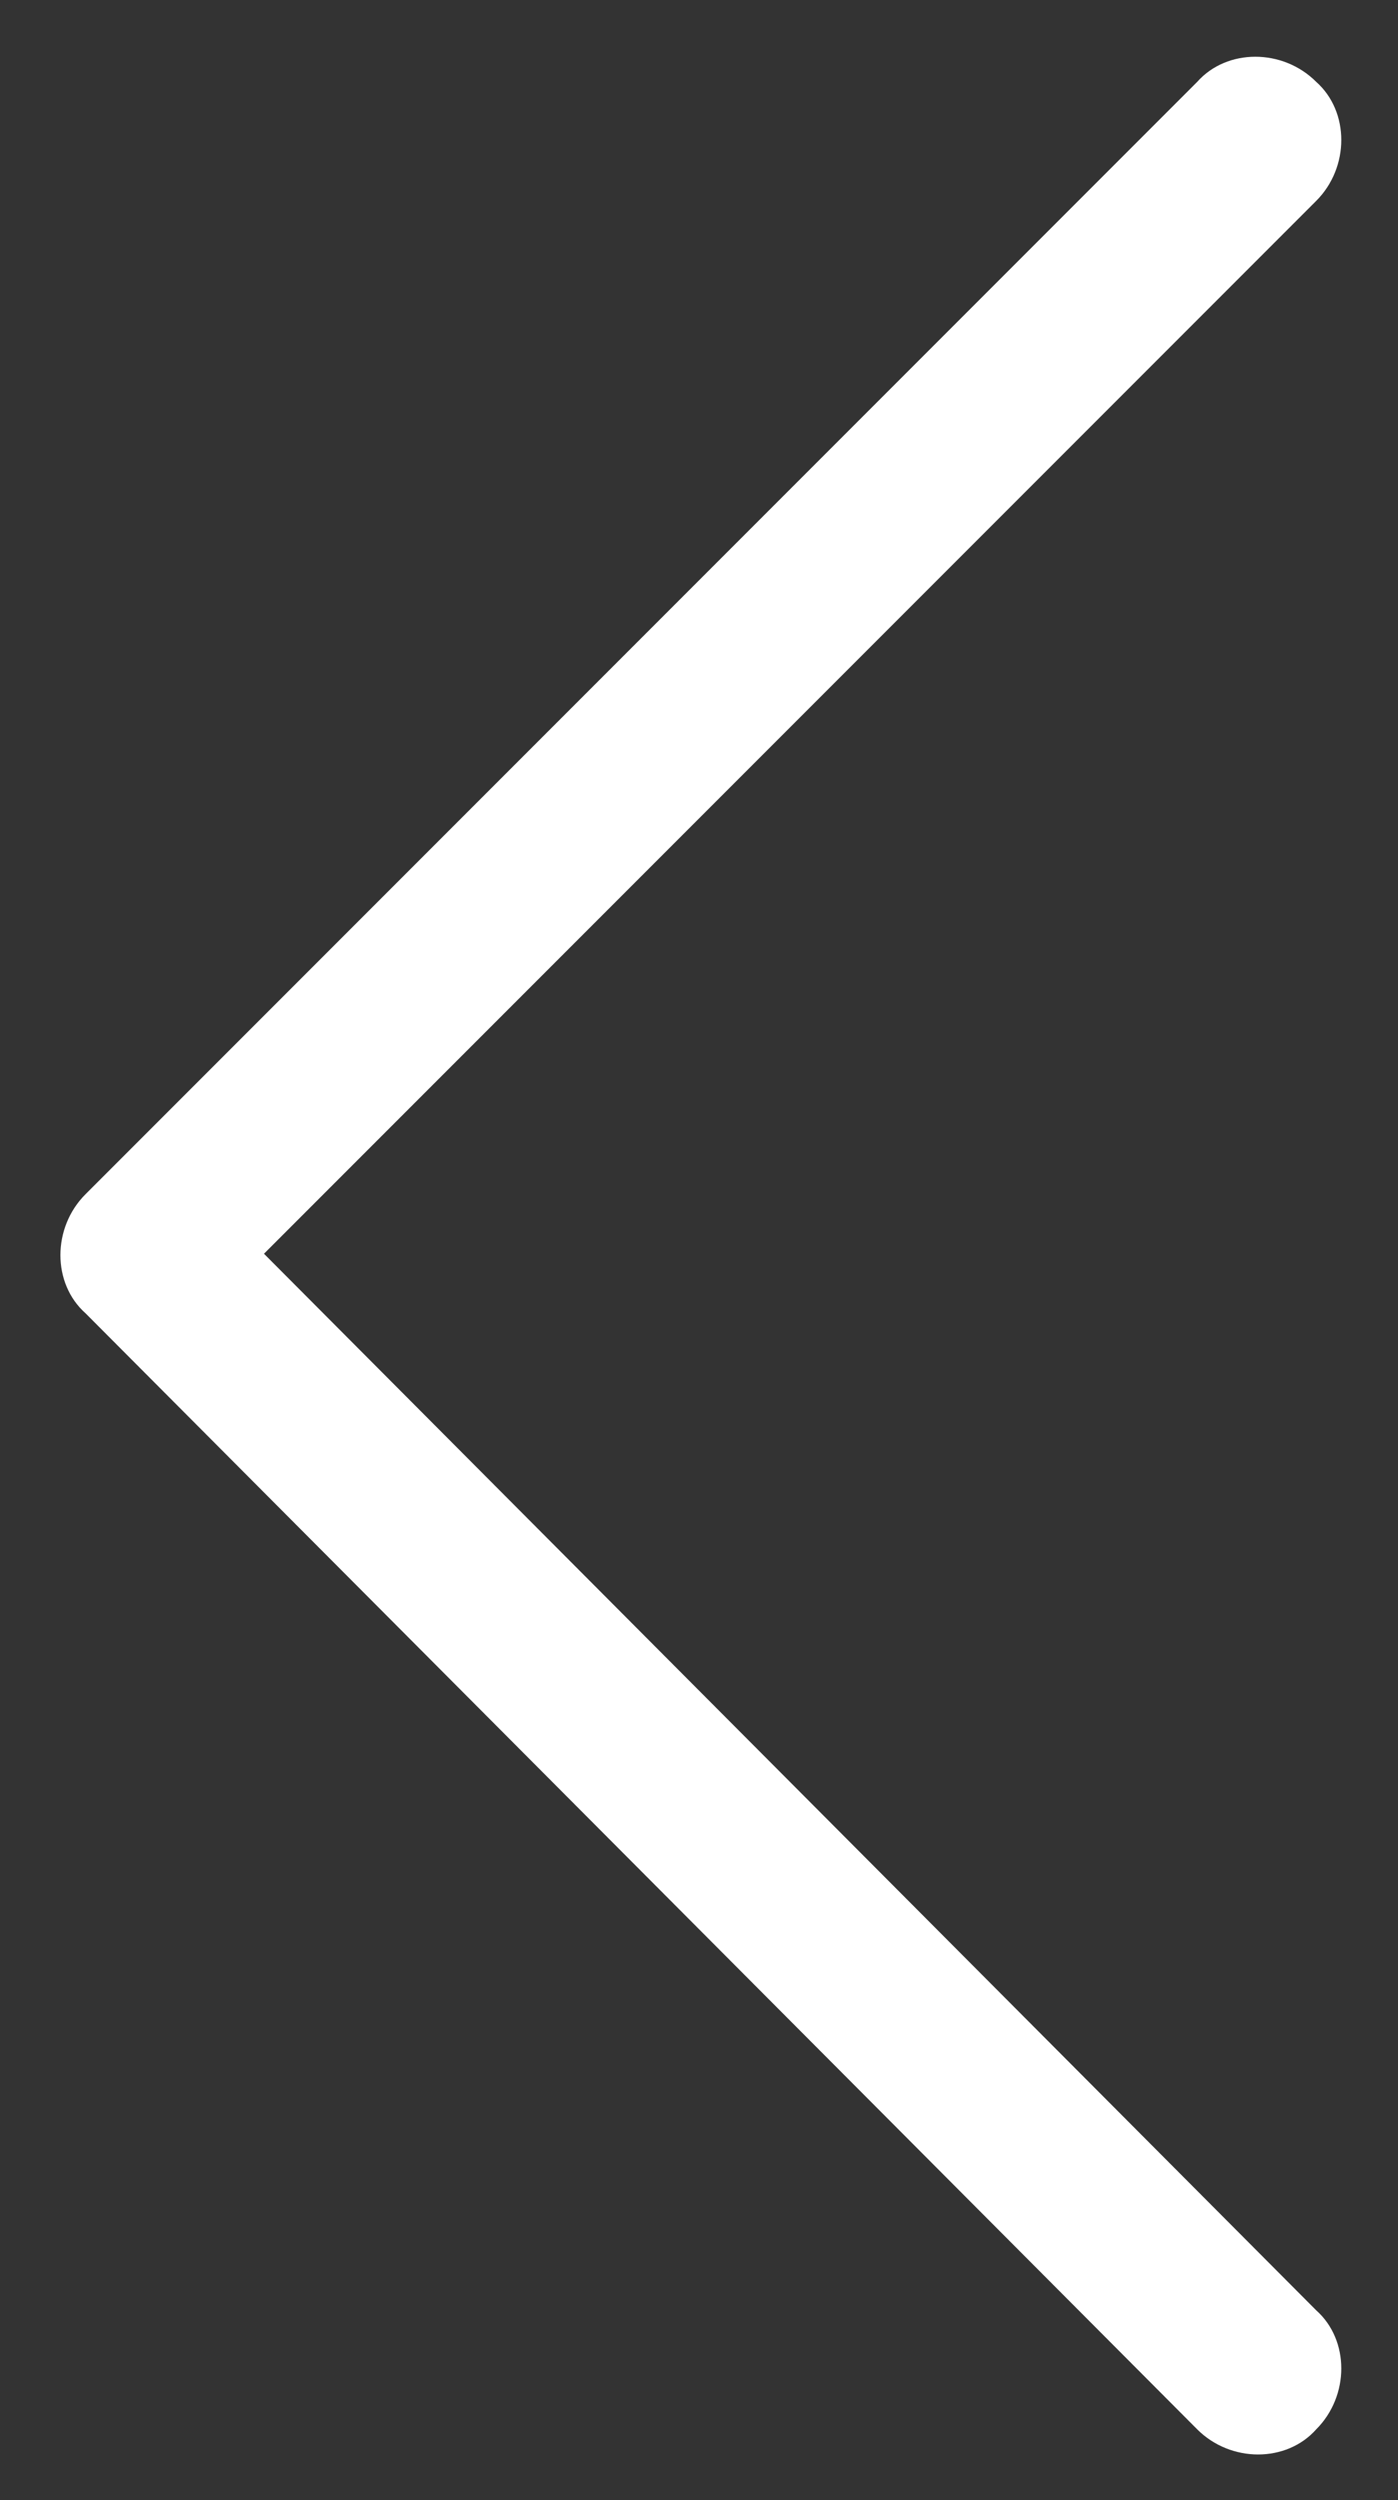 <?xml version="1.0" encoding="utf-8"?>
<!-- Generator: Adobe Illustrator 22.1.0, SVG Export Plug-In . SVG Version: 6.00 Build 0)  -->
<svg version="1.1" id="Layer_1" xmlns="http://www.w3.org/2000/svg" xmlns:xlink="http://www.w3.org/1999/xlink" x="0px" y="0px"
	 viewBox="0 0 37.6 67.2" style="enable-background:new 0 0 37.6 67.2;" xml:space="preserve">
<rect x="0" y="0" width="37.6" height="67.2" fill="#333333" stroke="none"/>
<style type="text/css">
	.st0{fill:#FFFFFF;}
</style>
<path class="st0" d="M32.2,65.3c0.9,0.9,2.4,0.9,3.2,0c0.9-0.9,0.9-2.4,0-3.2L7.1,33.7L35.4,5.4c0.9-0.9,0.9-2.4,0-3.2
	c-0.9-0.9-2.4-0.9-3.2,0L2.3,32.1l0,0c-0.9,0.9-0.9,2.4,0,3.2l0,0L32.2,65.3L32.2,65.3z"/>
</svg>
